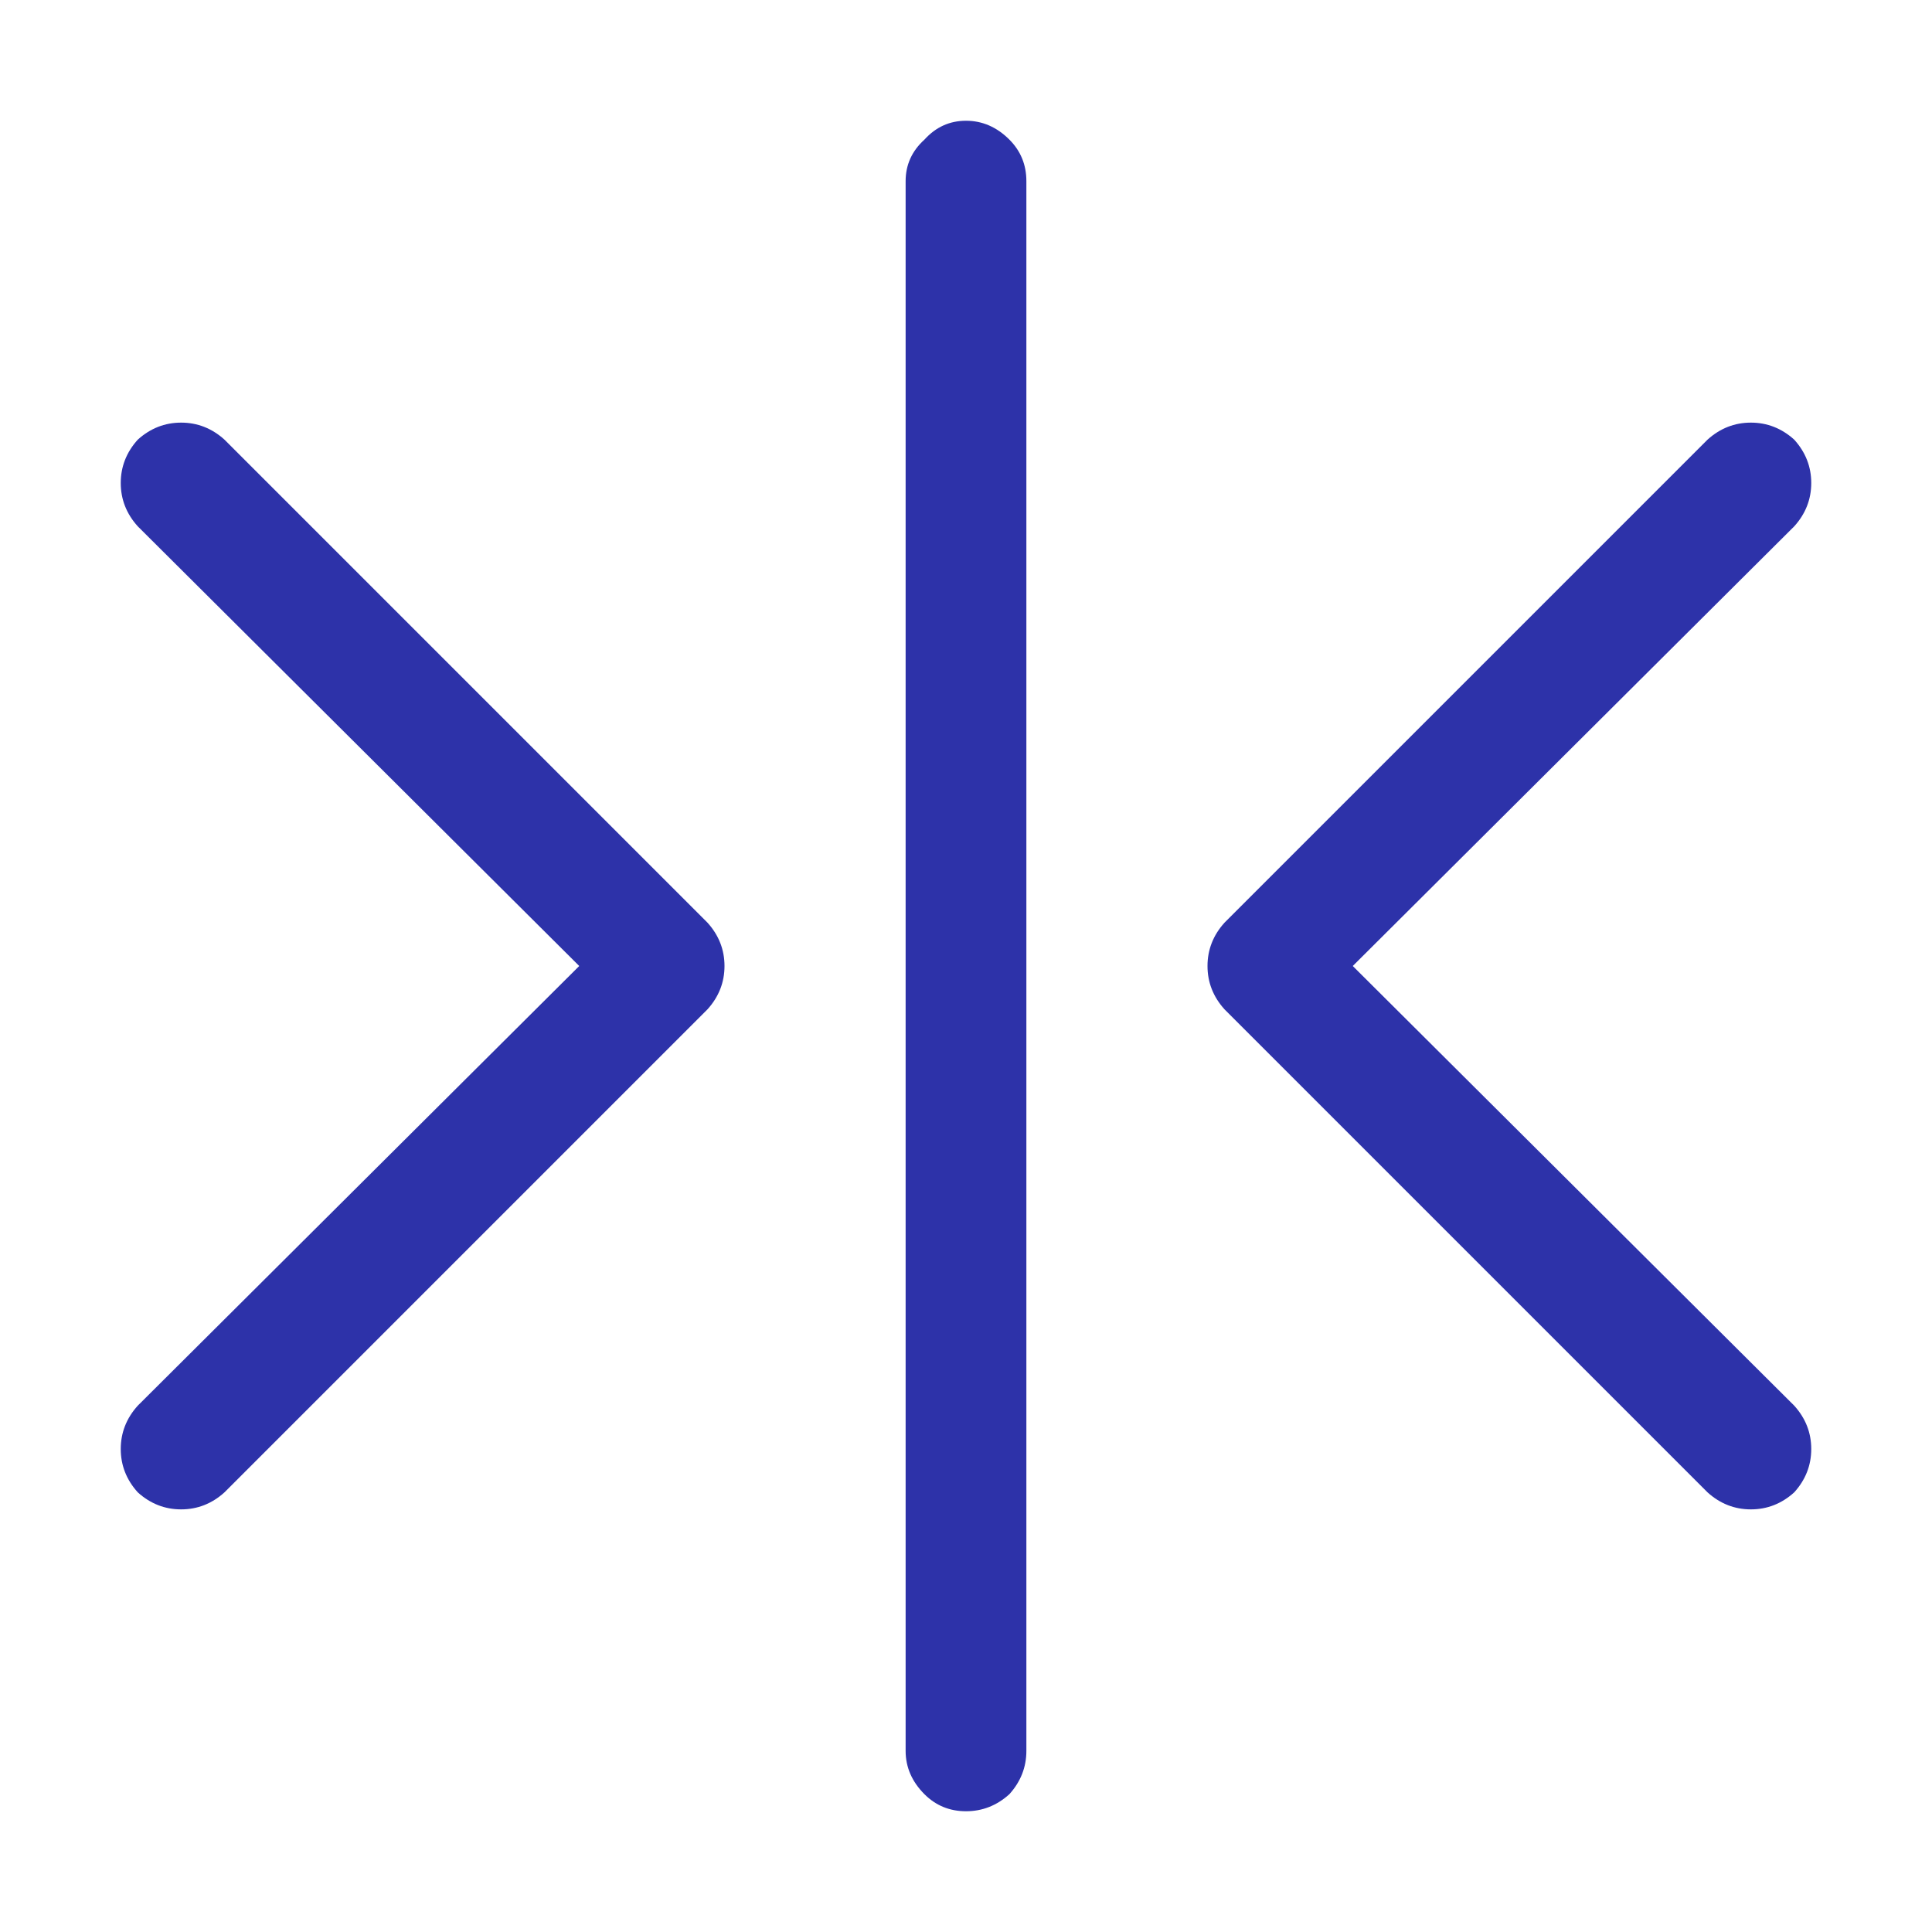 <svg width="16" height="16" viewBox="0 0 16 16" fill="none" xmlns="http://www.w3.org/2000/svg">
    <g clip-path="url(#clip0_1981_10361)">
        <path
            d="M14.859 12.359C14.953 12.255 15 12.135 15 12C15 11.865 14.953 11.745 14.859 11.641L11.203 8L14.859 4.359C14.953 4.255 15 4.135 15 4C15 3.865 14.953 3.745 14.859 3.641C14.755 3.547 14.635 3.5 14.5 3.5C14.365 3.5 14.245 3.547 14.141 3.641L10.141 7.641C10.047 7.745 10 7.865 10 8C10 8.135 10.047 8.255 10.141 8.359L14.141 12.359C14.245 12.453 14.365 12.5 14.5 12.5C14.635 12.5 14.755 12.453 14.859 12.359ZM1.141 12.359C1.047 12.255 1 12.135 1 12C1 11.865 1.047 11.745 1.141 11.641L4.797 8L1.141 4.359C1.047 4.255 1 4.135 1 4C1 3.865 1.047 3.745 1.141 3.641C1.245 3.547 1.365 3.5 1.5 3.5C1.635 3.5 1.755 3.547 1.859 3.641L5.859 7.641C5.953 7.745 6 7.865 6 8C6 8.135 5.953 8.255 5.859 8.359L1.859 12.359C1.755 12.453 1.635 12.5 1.5 12.5C1.365 12.5 1.245 12.453 1.141 12.359ZM8 15C7.865 15 7.75 14.953 7.656 14.859C7.552 14.755 7.5 14.635 7.5 14.5L7.5 1.5C7.5 1.365 7.552 1.25 7.656 1.156C7.75 1.052 7.865 1 8 1C8.135 1 8.255 1.052 8.359 1.156C8.453 1.25 8.5 1.365 8.5 1.5L8.5 14.5C8.5 14.635 8.453 14.755 8.359 14.859C8.255 14.953 8.135 15 8 15Z"
            fill="#2D32A9" />
    </g>
    <defs>
        <clipPath id="clip0_1981_10361">
            <rect width="16" height="16" fill="white" transform="translate(0 16) rotate(-90)" />
        </clipPath>
    </defs>
</svg>